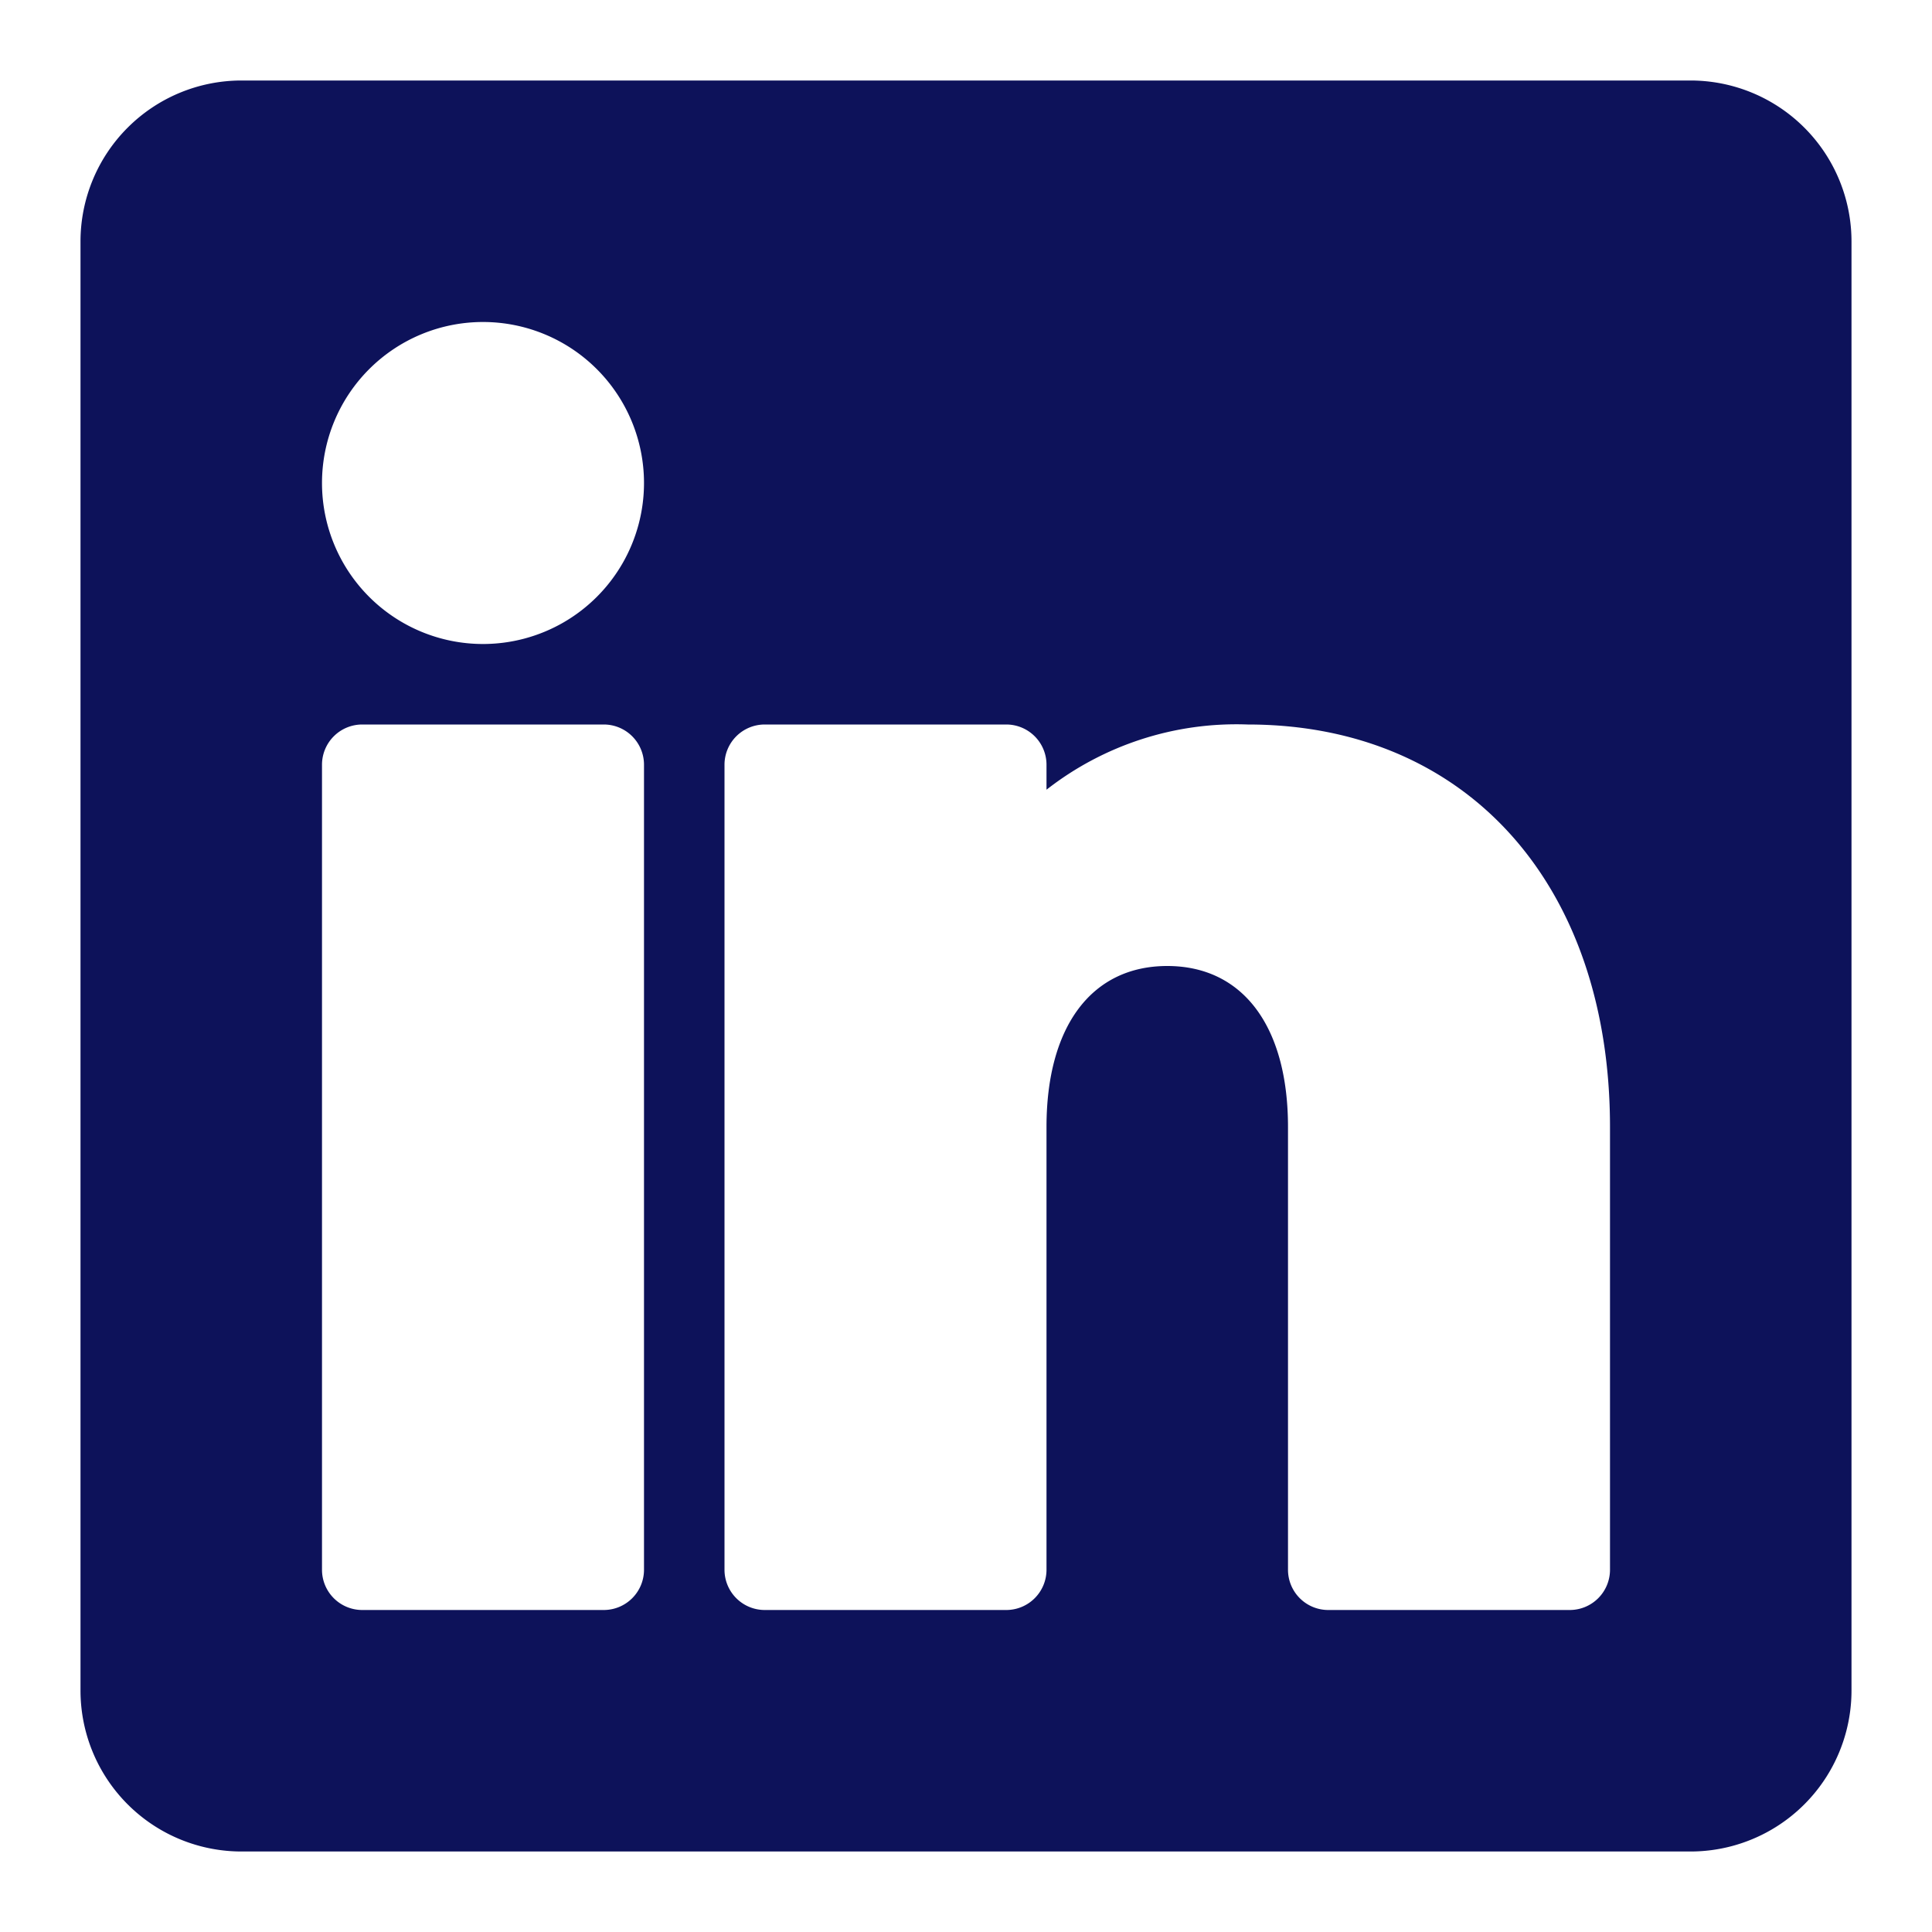 <svg viewBox="0 0 24 24" xmlns="http://www.w3.org/2000/svg"><title></title><g id="LinkedIn"><path d="M21,1H3A2,2,0,0,0,1,3V21a2,2,0,0,0,2,2H21a2,2,0,0,0,2-2V3A2,2,0,0,0,21,1ZM8,19.5a.5.5,0,0,1-.5.5h-3a.5.5,0,0,1-.5-.5V9.5A.5.5,0,0,1,4.5,9h3a.5.5,0,0,1,.5.5ZM6,8A2,2,0,1,1,8,6,2,2,0,0,1,6,8ZM20,19.5a.5.5,0,0,1-.5.5h-3a.5.5,0,0,1-.5-.5V14c0-1.25-.56-2-1.5-2s-1.5.75-1.5,2v5.5a.5.5,0,0,1-.5.5h-3a.5.5,0,0,1-.5-.5V9.5A.5.5,0,0,1,9.5,9h3a.5.5,0,0,1,.5.5v.31A3.83,3.83,0,0,1,15.5,9c2.73,0,4.5,2,4.5,5Z" fill="#0d125a" opacity="1" original-fill="#ffffff"></path></g></svg>